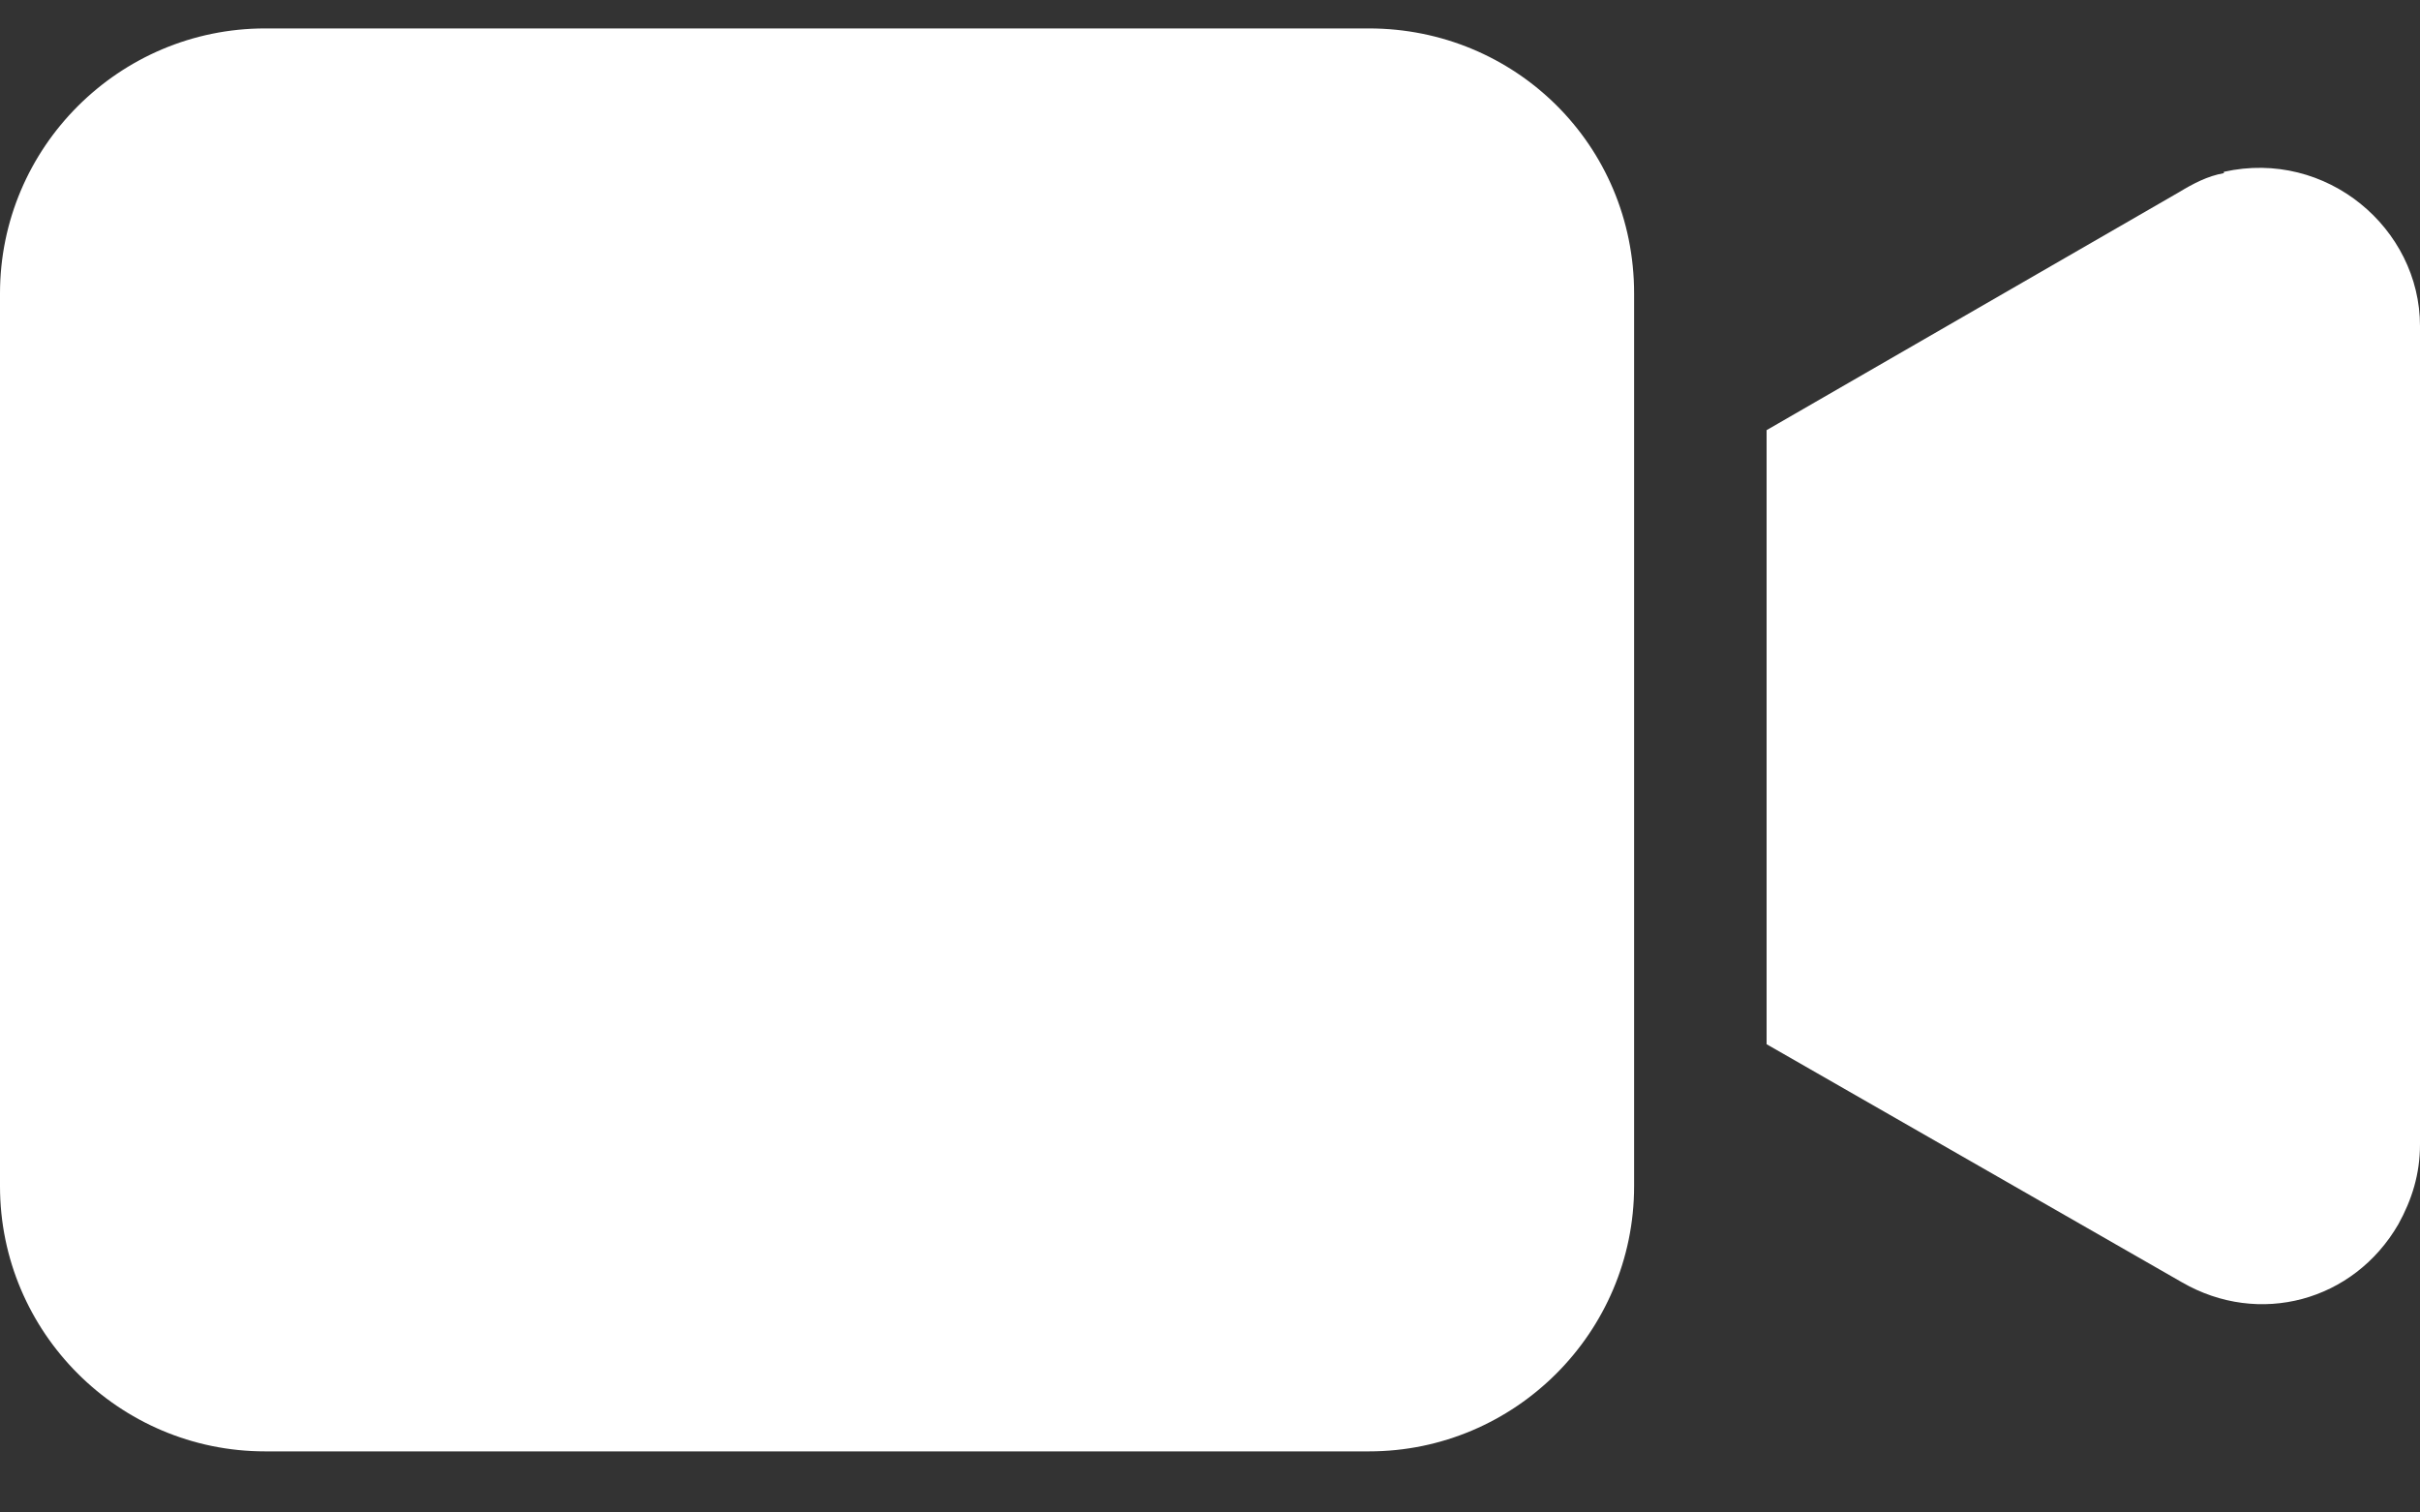 <svg width="16" height="10" viewBox="0 0 16 10" fill="none" xmlns="http://www.w3.org/2000/svg">
<rect x="0" y="0" width="16" height="10" fill="#333333" stroke="none"/>
<path d="M9.051 0.188H1.753C0.787 0.188 0 0.975 0 1.94V7.843C0 8.809 0.787 9.596 1.753 9.596H9.051C10.017 9.596 10.804 8.809 10.804 7.843V1.94C10.804 0.957 10.017 0.188 9.051 0.188Z" fill="white"/>
<path d="M14.703 1.145C14.596 1.163 14.497 1.216 14.408 1.27L11.68 2.844V6.904L14.426 8.478C14.936 8.773 15.562 8.604 15.857 8.094C15.946 7.933 16 7.763 16 7.566V2.155C16 1.511 15.383 0.984 14.703 1.136V1.145Z" fill="white"/>
</svg>
